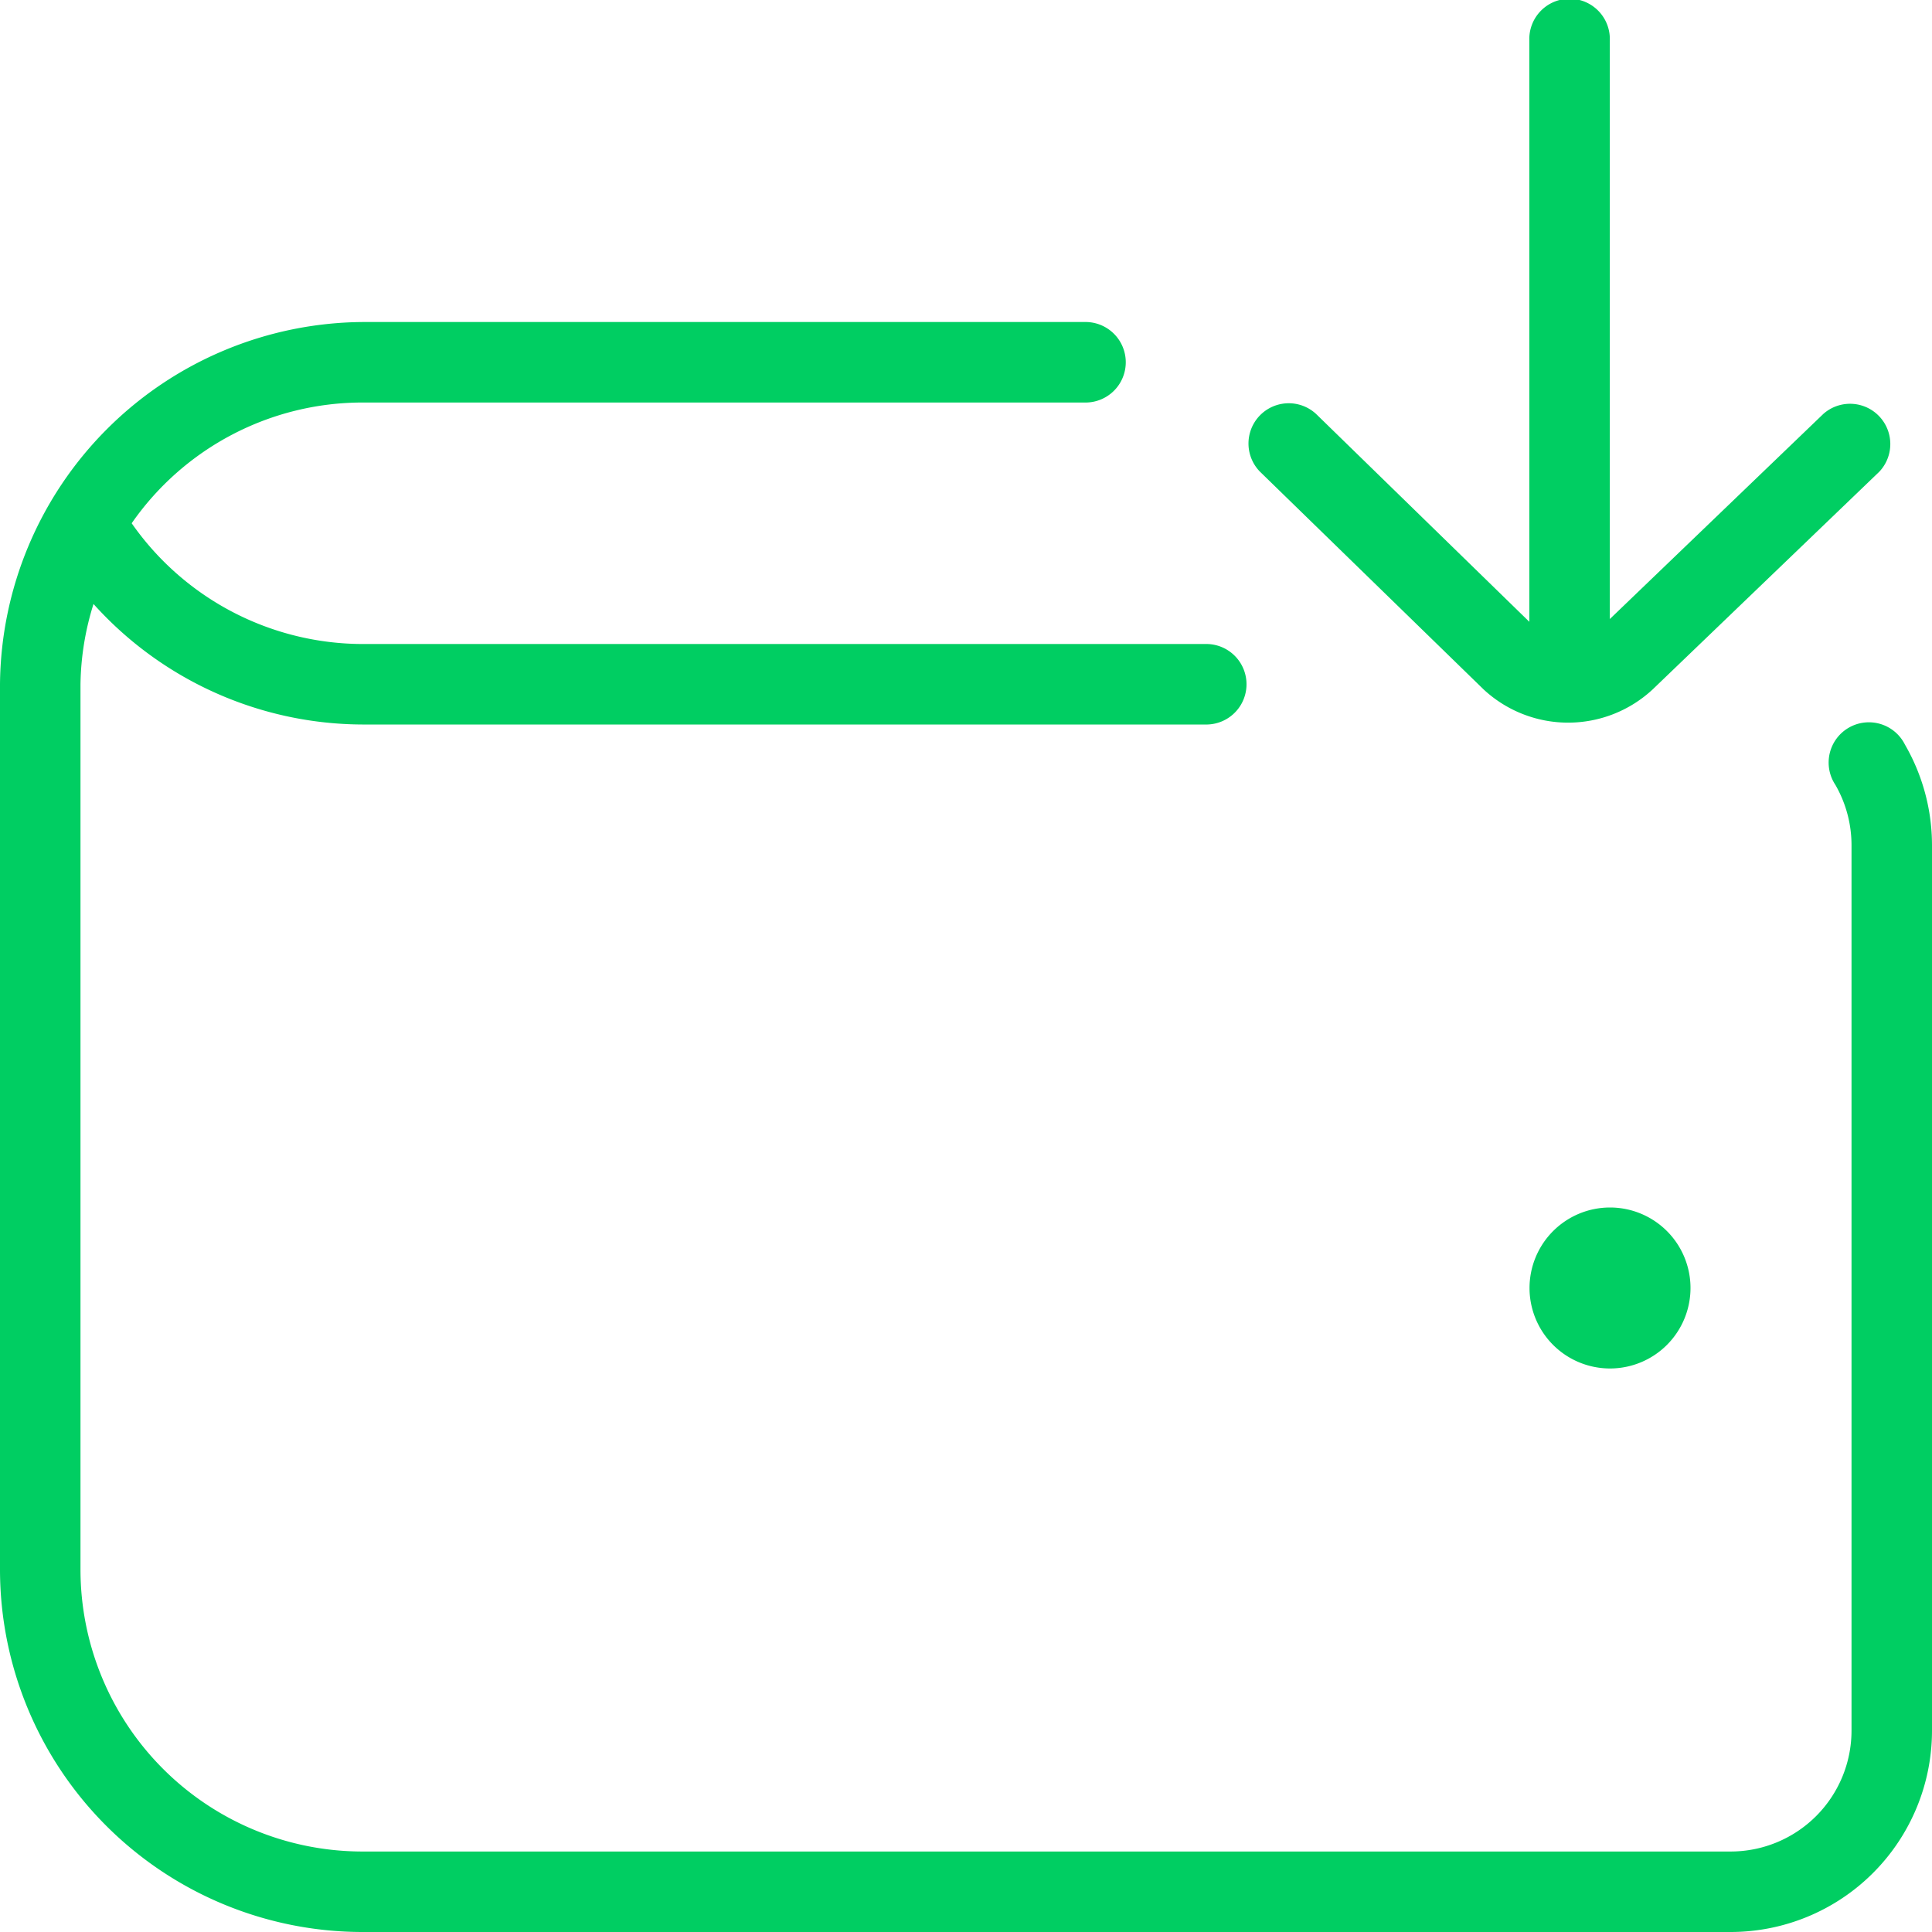 <svg id="Layer_2" data-name="Layer 2" xmlns="http://www.w3.org/2000/svg" xmlns:xlink="http://www.w3.org/1999/xlink" width="50" height="50" viewBox="0 0 50 50">
  <defs>
    <clipPath id="clip-path">
      <rect id="Retângulo_3" data-name="Retângulo 3" width="50" height="50" fill="none"/>
    </clipPath>
  </defs>
  <g id="invisible_box" data-name="invisible box">
    <g id="Grupo_de_máscara_11" data-name="Grupo de máscara 11" clip-path="url(#clip-path)">
      <path id="wallet-income" d="M41.667,31.25a2.083,2.083,0,1,1-2.083,2.083A2.084,2.084,0,0,1,41.667,31.25ZM49.3,19.271a1.042,1.042,0,1,0-1.8,1.042,3.127,3.127,0,0,1,.417,1.563V44.792a3.129,3.129,0,0,1-3.125,3.125H9.375a7.3,7.3,0,0,1-7.292-7.292V17.708a7.213,7.213,0,0,1,.337-2.077A9.4,9.4,0,0,0,9.375,18.75H31.25a1.042,1.042,0,0,0,0-2.083H9.375a7.307,7.307,0,0,1-5.967-3.125,7.279,7.279,0,0,1,5.967-3.125h18.75a1.042,1.042,0,0,0,0-2.083H9.375A9.457,9.457,0,0,0,0,17.708V40.625A9.386,9.386,0,0,0,9.375,50H44.792A5.213,5.213,0,0,0,50,44.792V21.875A5.2,5.2,0,0,0,49.3,19.271ZM38.375,17.823a3.213,3.213,0,0,0,4.4.015l5.858-5.627a1.042,1.042,0,0,0-1.444-1.5l-5.527,5.31V1.042a1.042,1.042,0,1,0-2.083,0v15.05L34.06,10.713a1.042,1.042,0,0,0-1.452,1.494l5.769,5.617Z" fill="#00ce62"/>
    </g>
  </g>
</svg>
